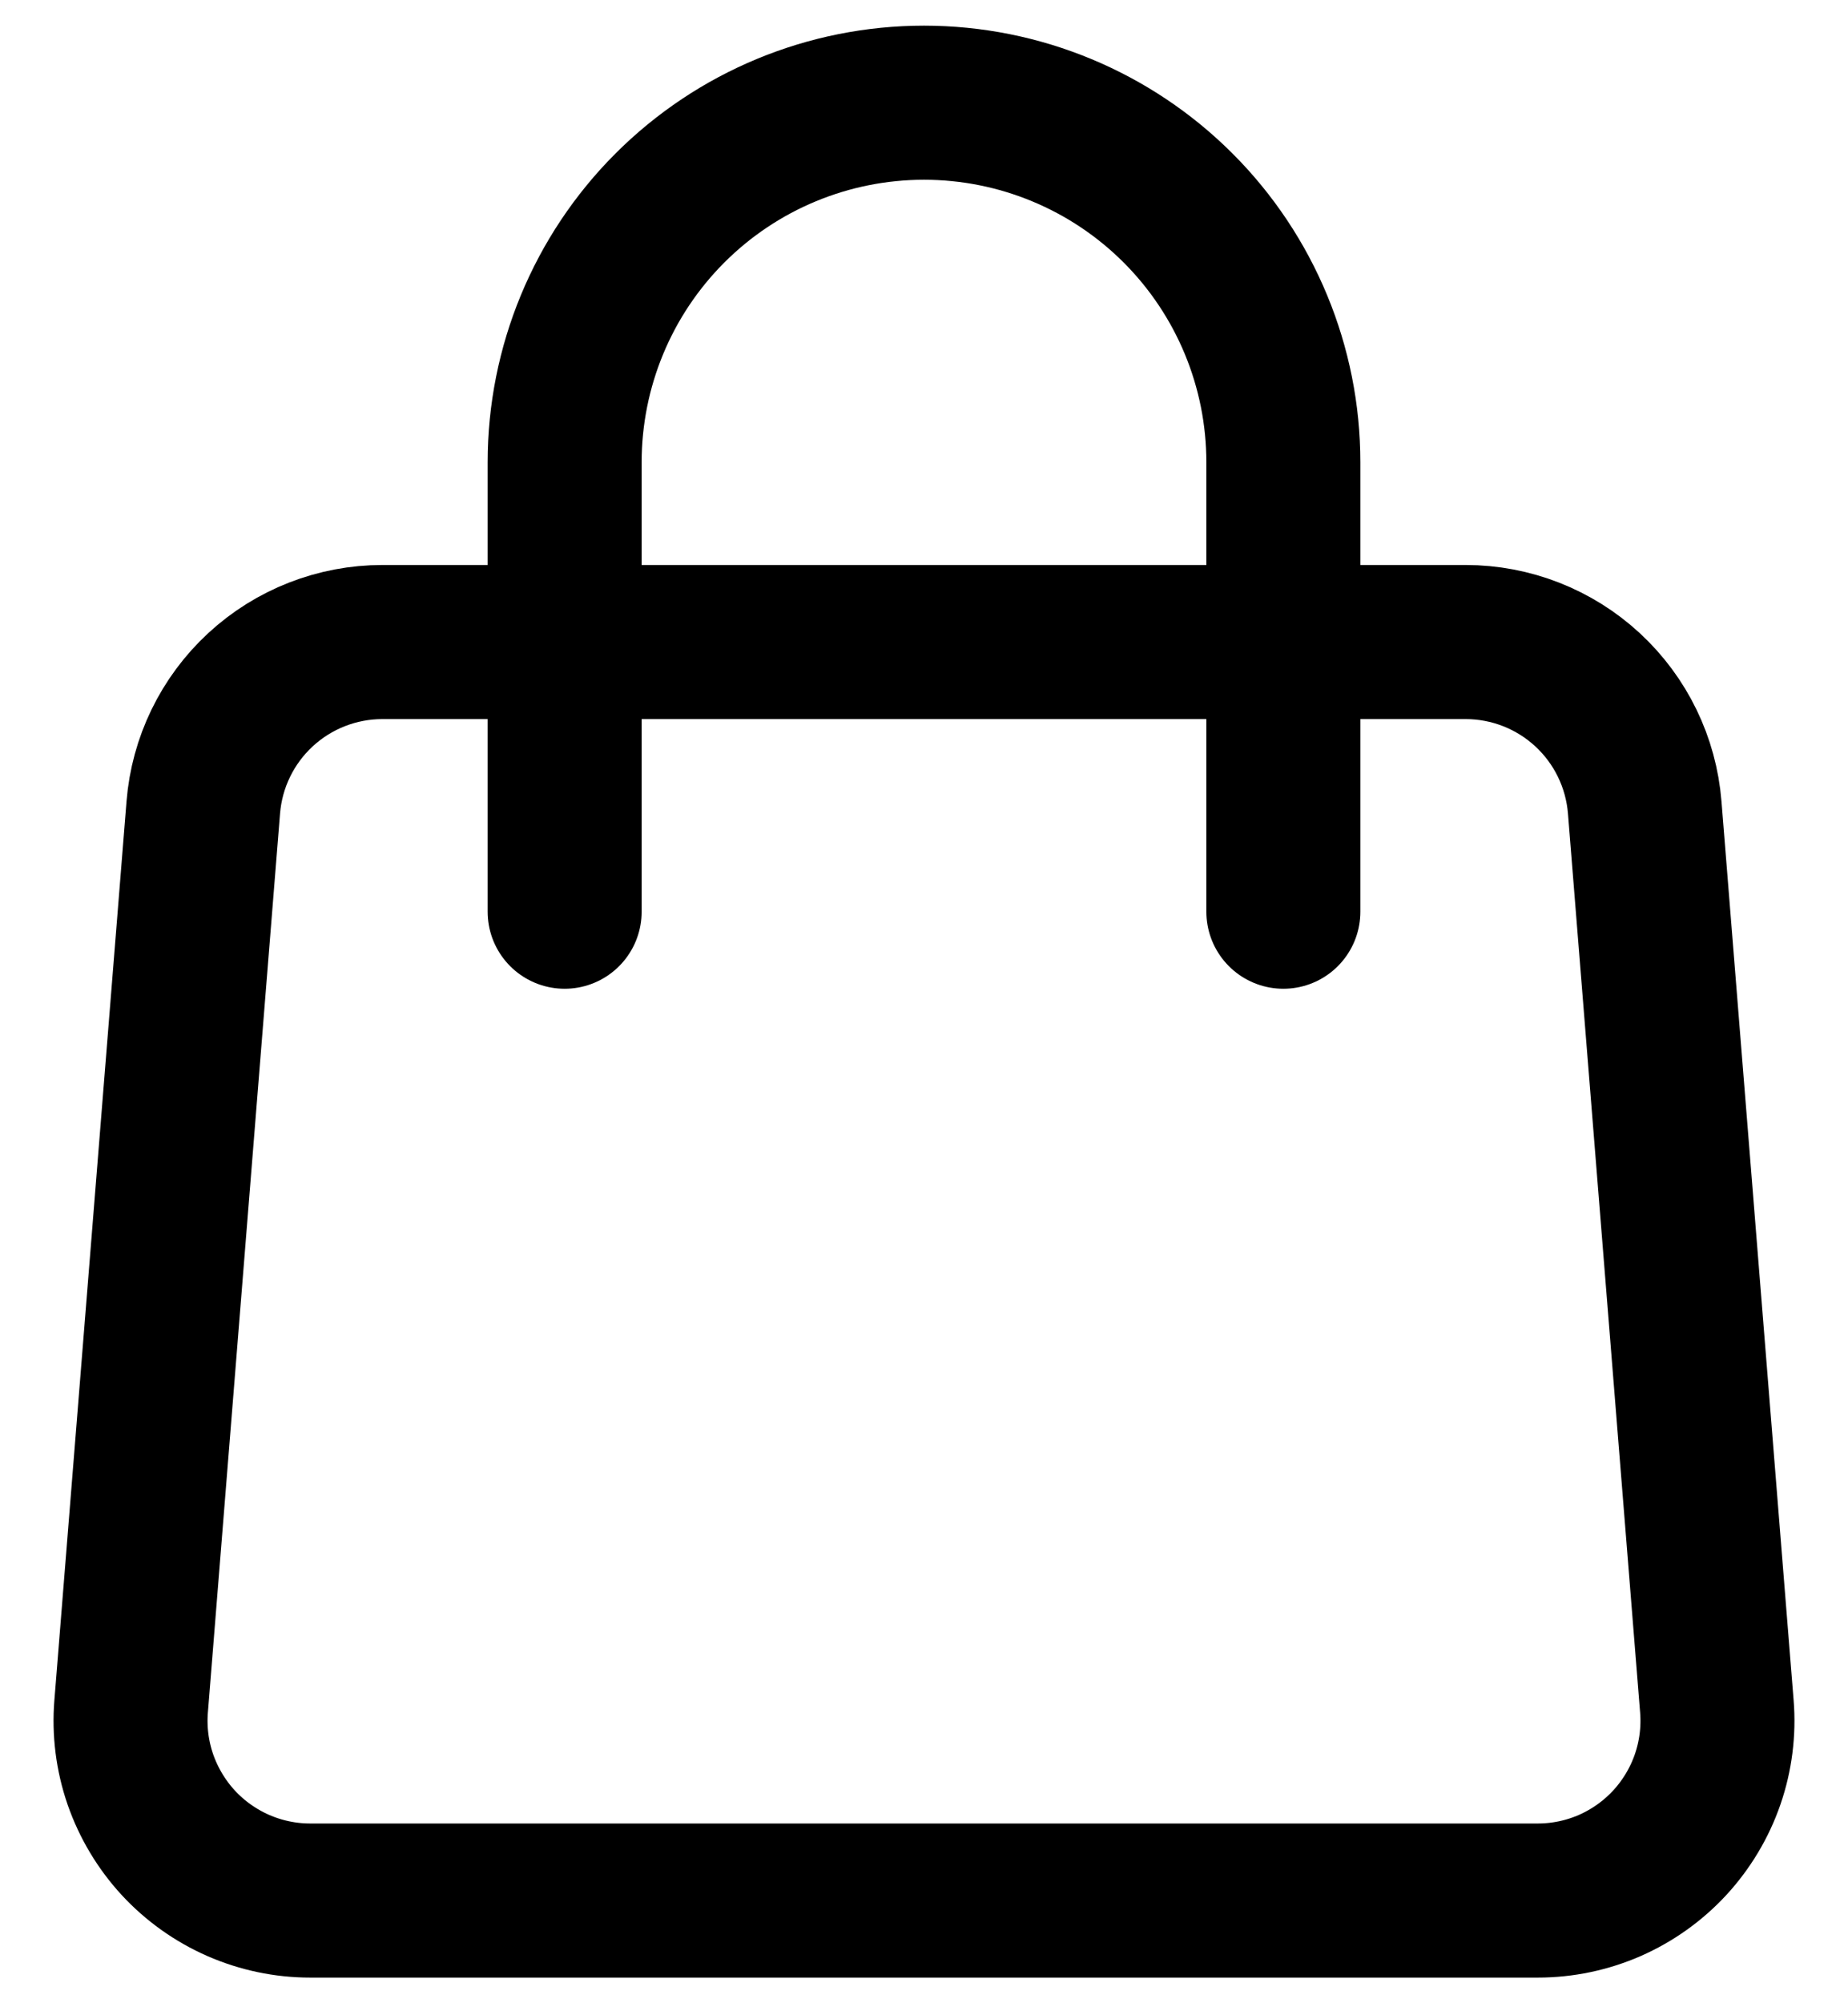 <?xml version="1.0" encoding="UTF-8"?> <svg xmlns="http://www.w3.org/2000/svg" width="24" height="26" viewBox="0 0 24 26" fill="none"><path d="M2.64 10.48C2.687 9.895 2.952 9.35 3.383 8.952C3.814 8.554 4.38 8.333 4.966 8.333H19.034C19.62 8.333 20.186 8.554 20.617 8.952C21.048 9.35 21.313 9.895 21.36 10.48L22.297 22.147C22.323 22.468 22.282 22.791 22.177 23.095C22.072 23.399 21.904 23.679 21.686 23.916C21.468 24.152 21.203 24.341 20.908 24.471C20.613 24.6 20.294 24.667 19.972 24.667H4.028C3.706 24.667 3.388 24.6 3.093 24.471C2.797 24.341 2.532 24.152 2.314 23.916C2.096 23.679 1.929 23.399 1.823 23.095C1.718 22.791 1.677 22.468 1.703 22.147L2.64 10.48V10.48Z" stroke="black" stroke-width="2" stroke-linecap="round" stroke-linejoin="round"></path><path d="M16.667 11.833V6C16.667 4.762 16.175 3.575 15.3 2.7C14.425 1.825 13.238 1.333 12 1.333C10.762 1.333 9.575 1.825 8.7 2.7C7.825 3.575 7.333 4.762 7.333 6V11.833" stroke="black" stroke-width="2" stroke-linecap="round" stroke-linejoin="round"></path></svg> 